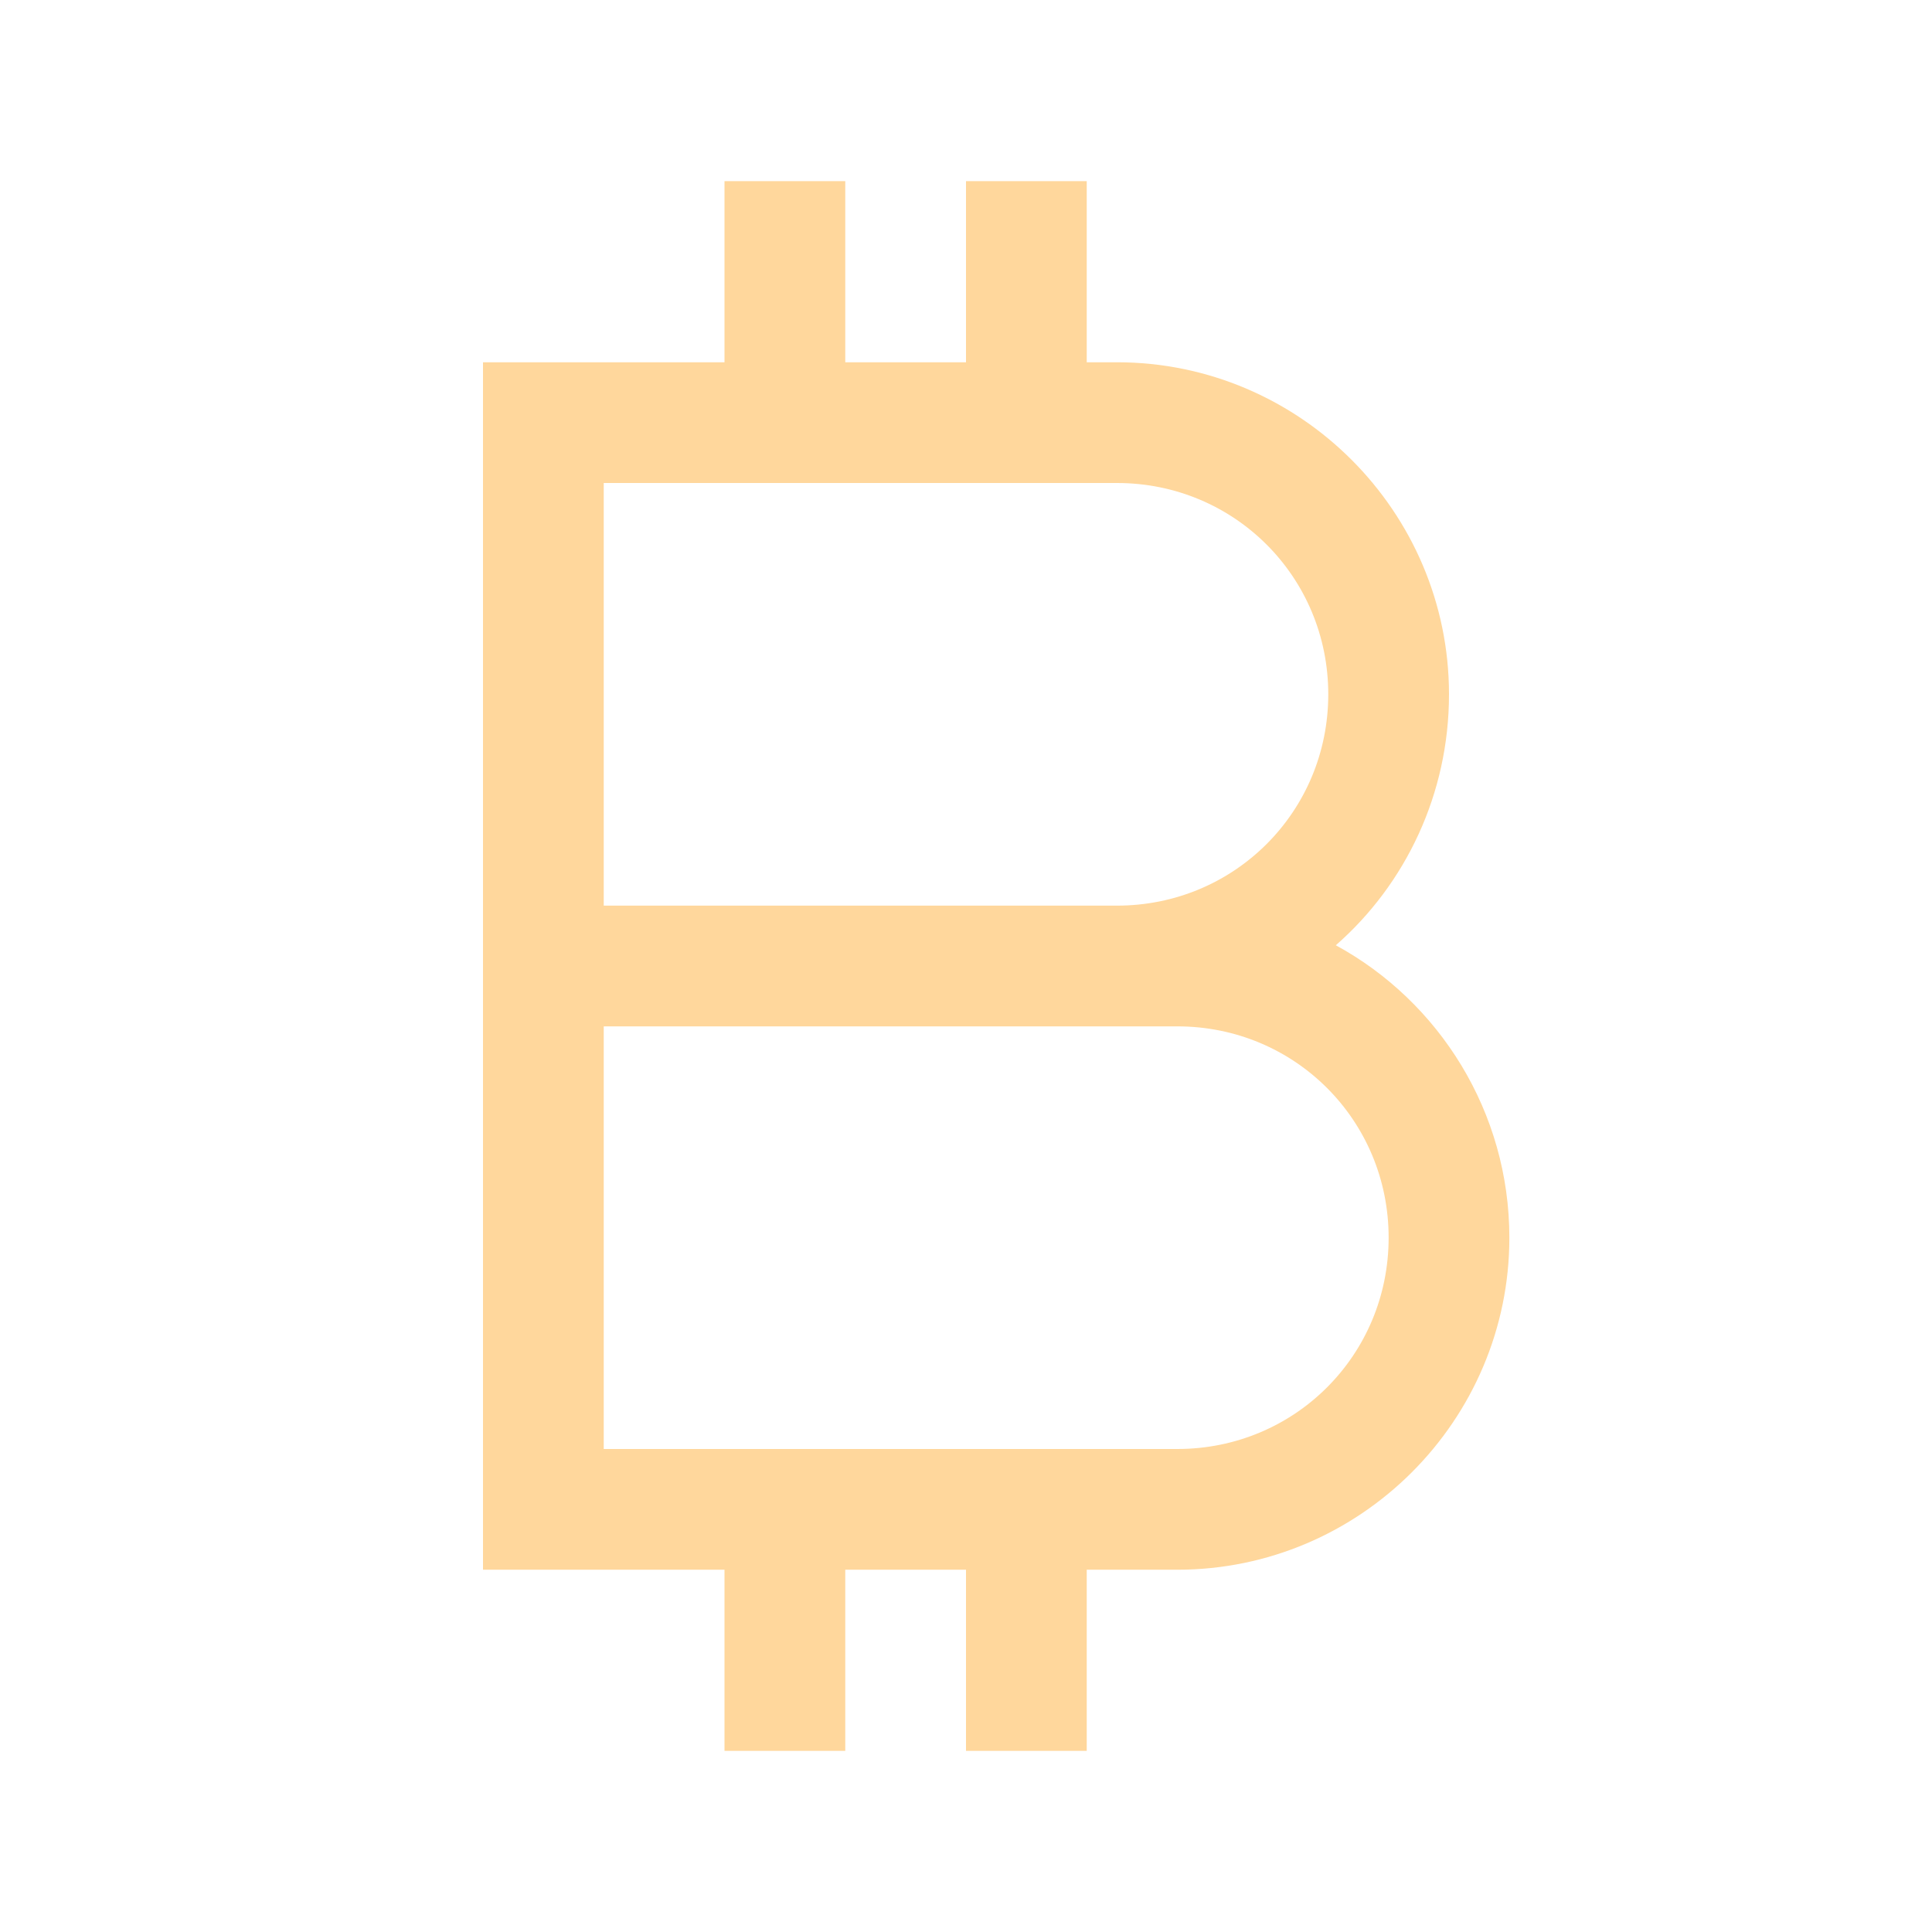 <svg width="53" height="53" viewBox="0 0 53 53" fill="none" xmlns="http://www.w3.org/2000/svg">
<path d="M19.875 4.969V9.938H13.25V43.062H19.875V48.031H23.188V43.062H26.5V48.031H29.812V43.062H32.297C37.311 43.062 41.406 38.967 41.406 33.953C41.406 30.505 39.485 27.477 36.645 25.931C38.56 24.255 39.75 21.777 39.75 19.047C39.75 14.033 35.655 9.938 30.641 9.938H29.812V4.969H26.5V9.938H23.188V4.969H19.875ZM16.562 13.25H30.641C33.862 13.25 36.438 15.825 36.438 19.047C36.438 22.269 33.862 24.844 30.641 24.844H16.562V13.25ZM16.562 28.156H32.297C35.519 28.156 38.094 30.731 38.094 33.953C38.094 37.175 35.519 39.75 32.297 39.75H16.562V28.156Z" fill="#FFD79C"/>
</svg>
